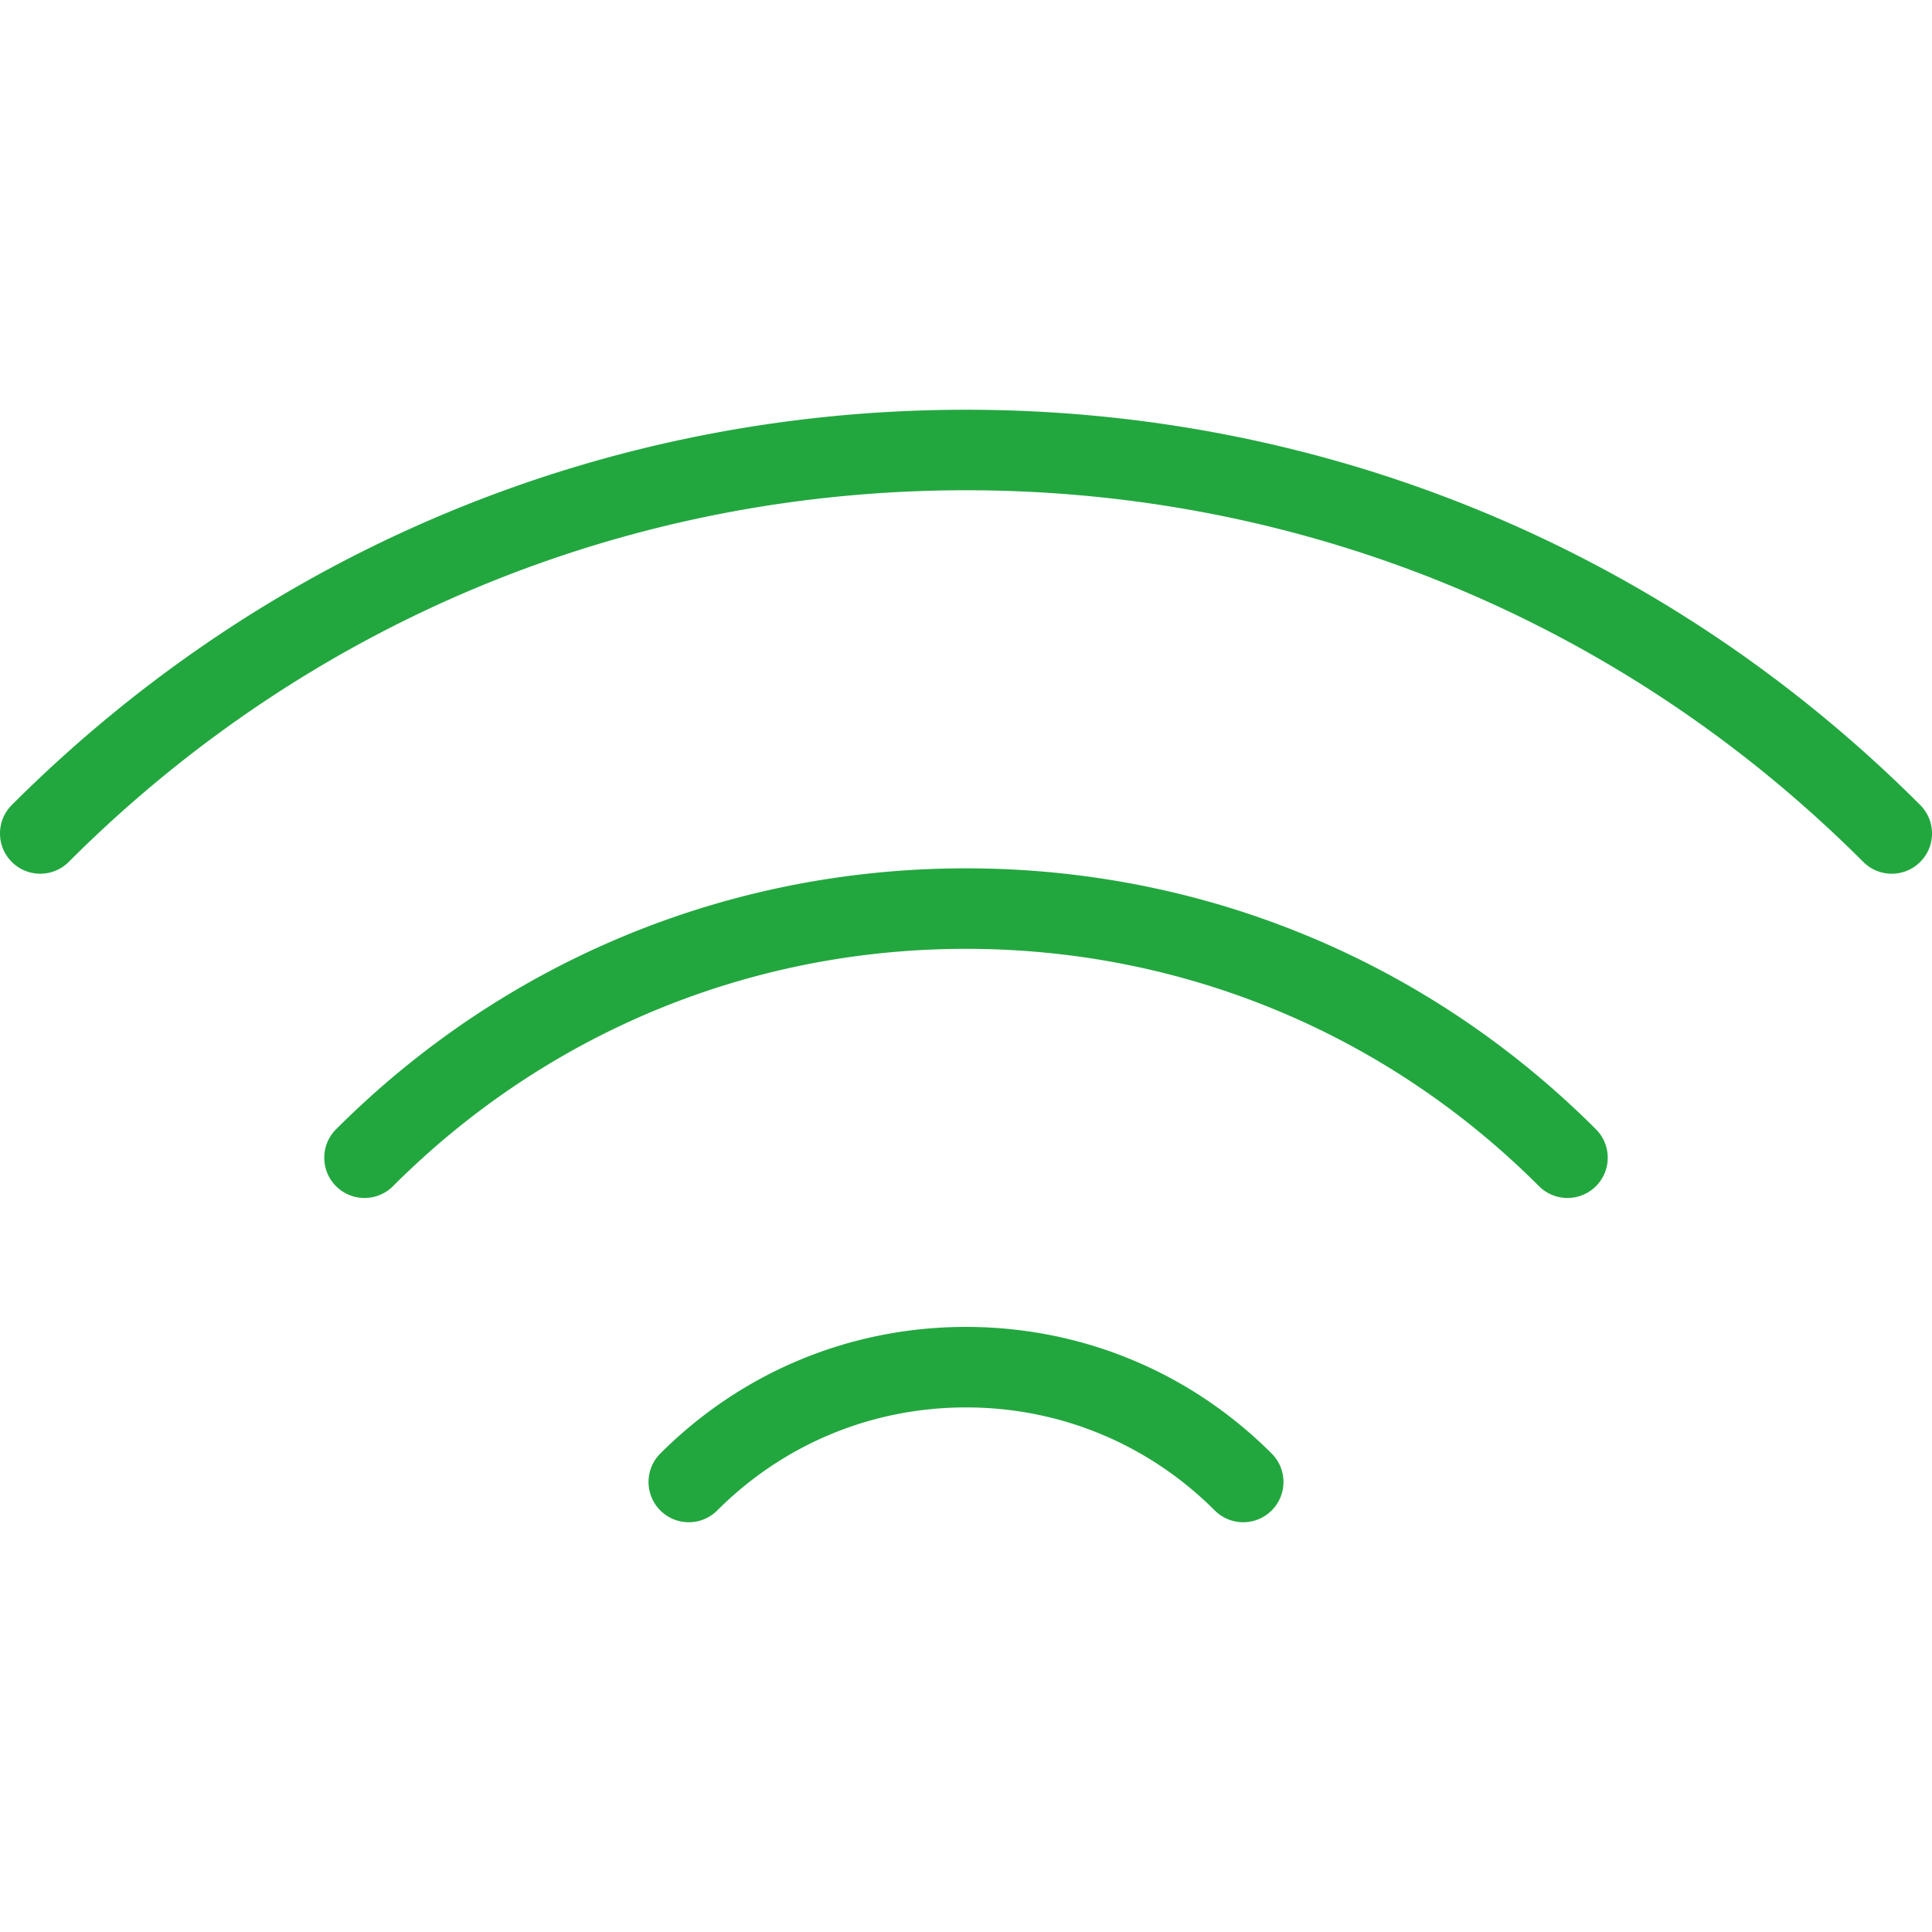<?xml version="1.0" encoding="UTF-8"?>
<svg xmlns="http://www.w3.org/2000/svg" xmlns:xlink="http://www.w3.org/1999/xlink" version="1.1" width="512" height="512" x="0" y="0" viewBox="0 0 472.616 472.616" style="enable-background:new 0 0 512 512" xml:space="preserve" class="">
  <g>
    <path d="M469.732 196.924c-62.35-62.35-145.248-96.688-233.424-96.688S65.234 134.574 2.884 196.924c-3.845 3.845-3.845 10.08 0 13.925 3.846 3.844 10.079 3.844 13.925 0 58.631-58.631 136.584-90.92 219.499-90.92s160.868 32.289 219.499 90.92a9.818 9.818 0 0 0 6.962 2.884c2.52 0 5.039-.962 6.963-2.884 3.845-3.845 3.845-10.08 0-13.925z" fill="#22a73f" opacity="1" data-original="#000000"></path>
    <path d="M390.409 276.247c-41.162-41.162-95.889-63.83-154.101-63.83-58.211 0-112.938 22.668-154.101 63.83-3.845 3.845-3.845 10.08 0 13.925a9.818 9.818 0 0 0 6.963 2.884 9.823 9.823 0 0 0 6.963-2.884c37.442-37.442 87.225-58.063 140.176-58.063 52.952 0 102.735 20.62 140.176 58.063 3.846 3.844 10.079 3.844 13.925 0 3.844-3.845 3.844-10.079-.001-13.925zM311.085 355.57c-19.974-19.973-46.53-30.973-74.777-30.973s-54.803 11-74.777 30.973c-3.845 3.845-3.845 10.08 0 13.925 3.846 3.844 10.079 3.844 13.925 0 16.254-16.254 37.864-25.206 60.852-25.206 22.987 0 44.598 8.952 60.852 25.206 1.923 1.922 4.442 2.884 6.963 2.884s5.039-.961 6.963-2.884c3.844-3.845 3.844-10.079-.001-13.925z" fill="#22a73f" opacity="1" data-original="#000000"></path>
  </g>
</svg>

